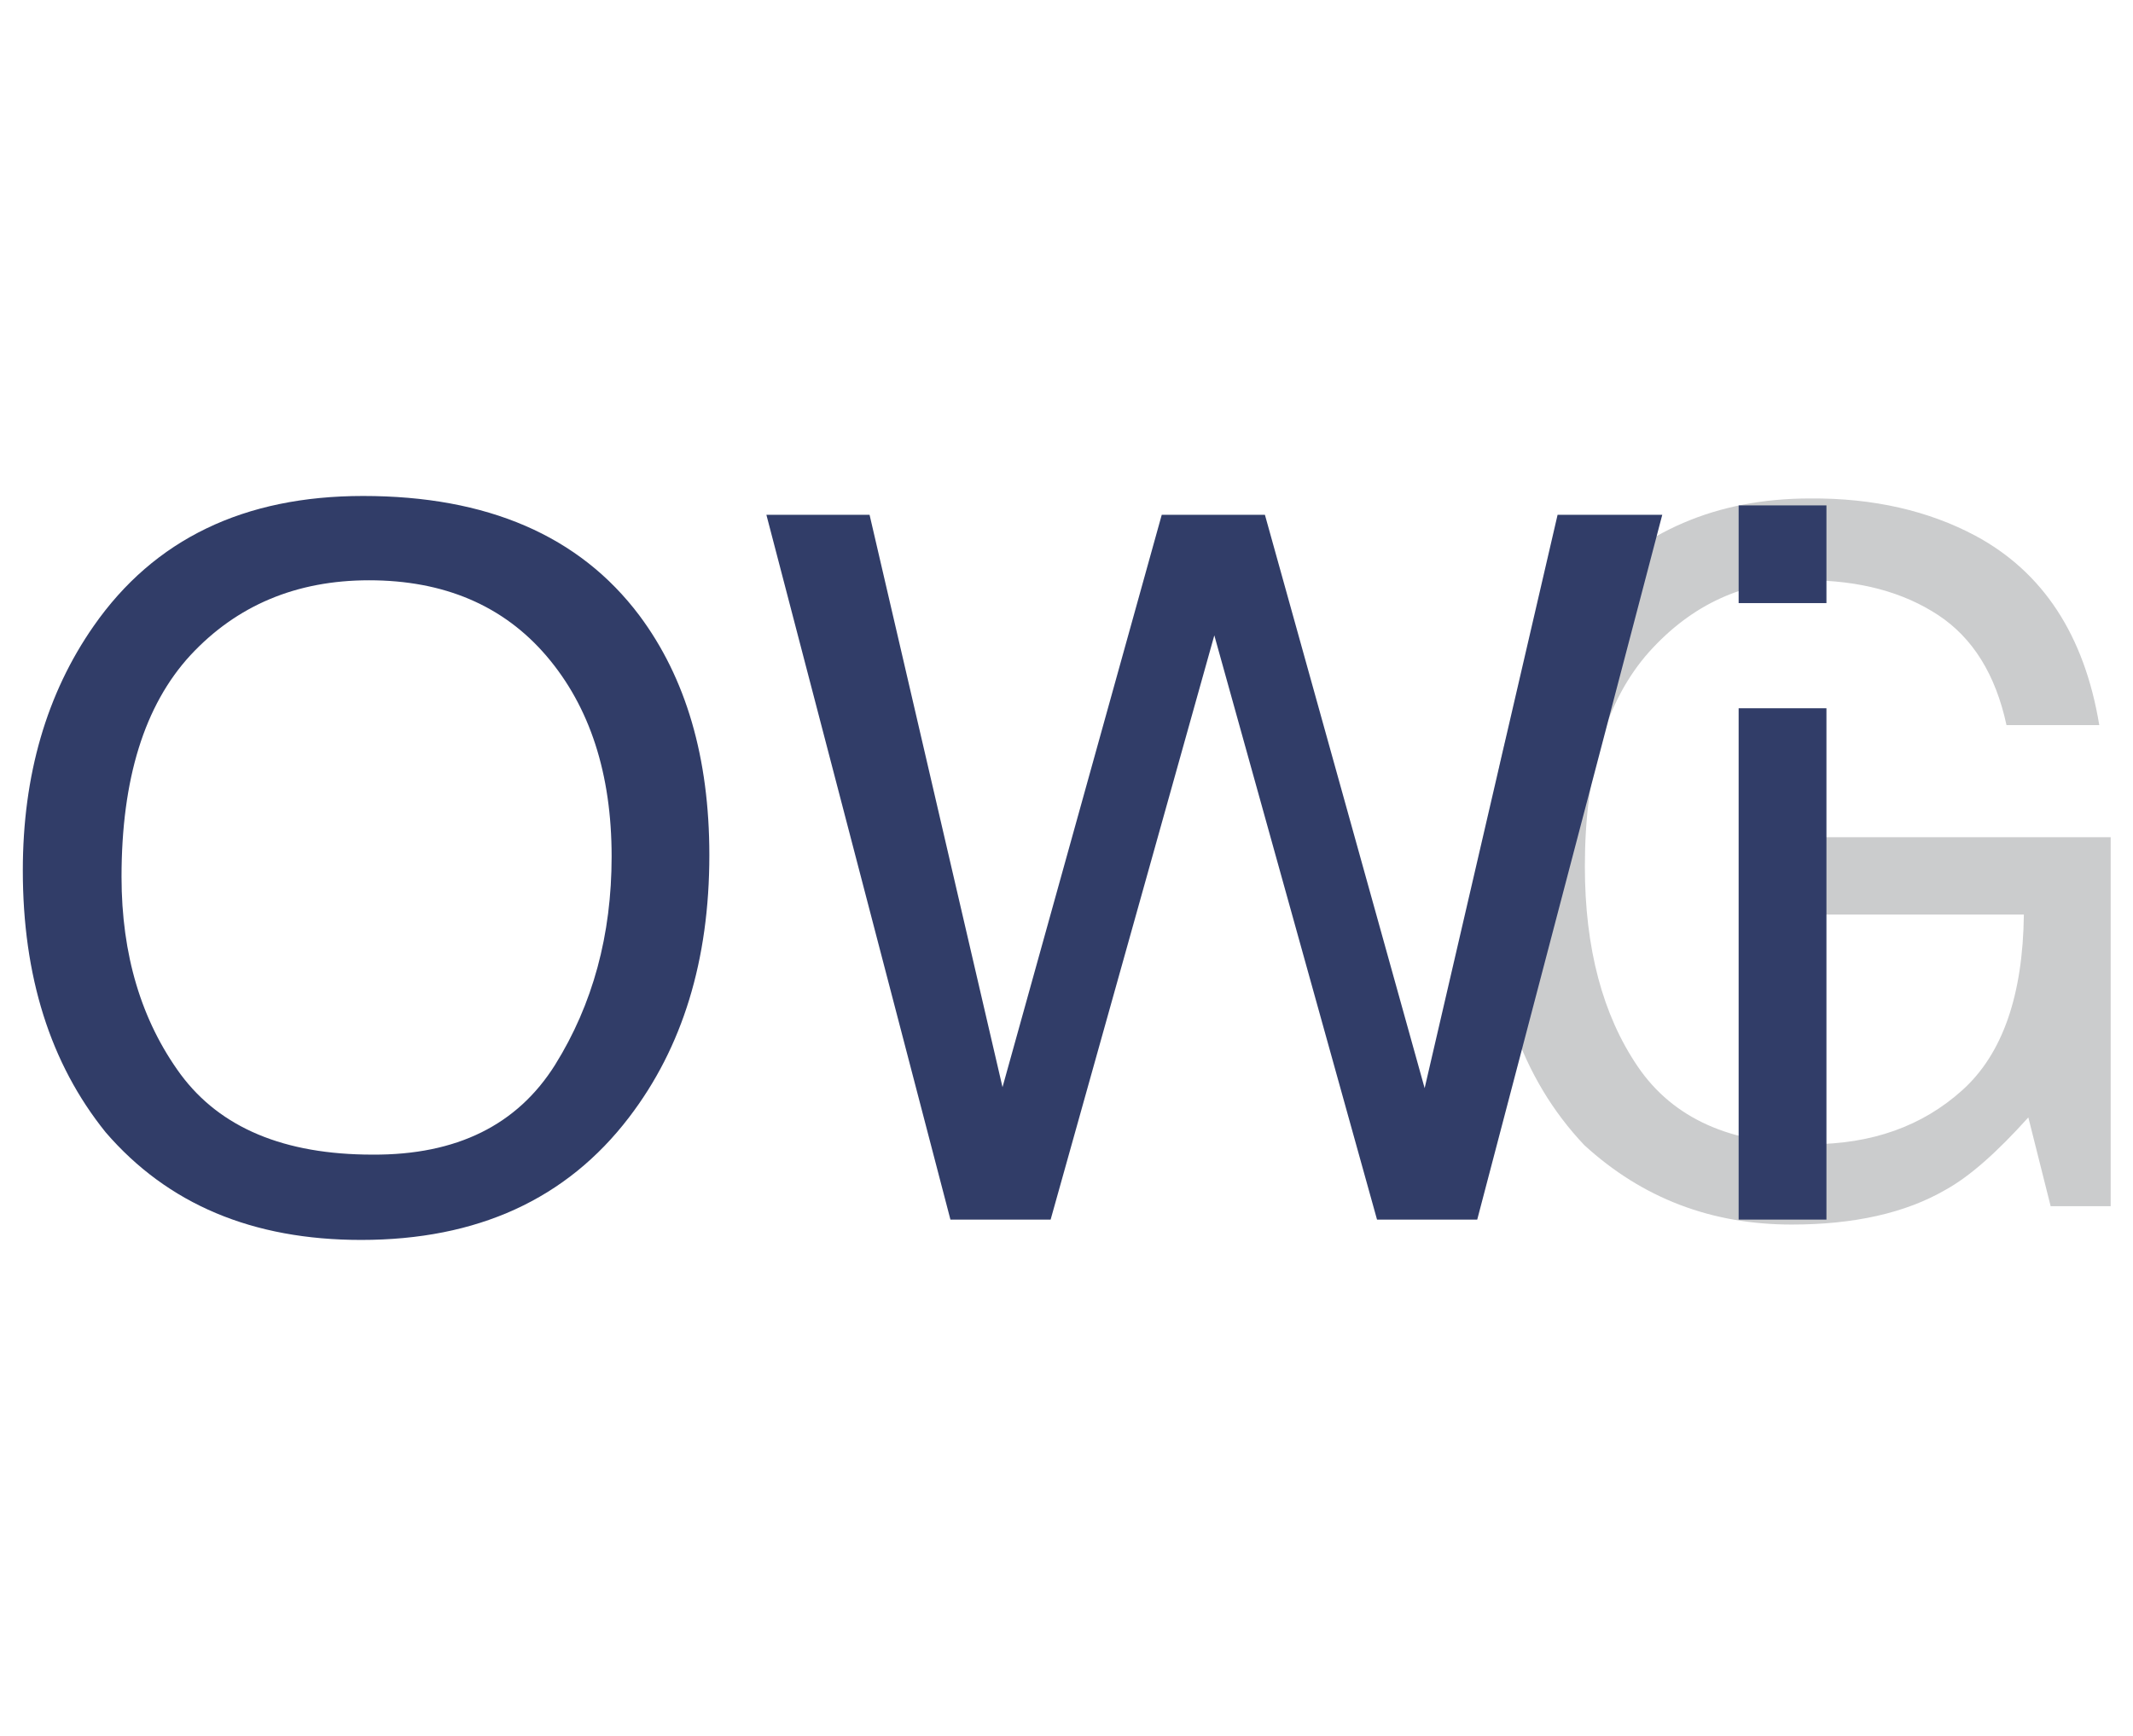 <?xml version="1.0" encoding="utf-8"?>
<!-- Generator: Adobe Illustrator 22.0.1, SVG Export Plug-In . SVG Version: 6.00 Build 0)  -->
<svg version="1.1" id="Ebene_2" xmlns="http://www.w3.org/2000/svg" xmlns:xlink="http://www.w3.org/1999/xlink" x="0px" y="0px"
	 viewBox="0 0 430 350" style="enable-background:new 0 0 430 350;" xml:space="preserve">
<style type="text/css">
	.st0{fill:#CBCCCD;}
	.st1{fill:#313d68;}
</style>
<g id="OWiG">
	<g>
		<g>
			<path class="st0" d="M398.2,108c13.6,7.3,22,20,25,38.2h-18.7c-2.2-10.2-6.8-17.6-13.8-22.2c-7-4.6-15.8-7-26.4-7
				c-12.6,0-23.2,4.8-31.9,14.5c-8.6,9.7-12.9,24-12.9,43.2c0,16.5,3.6,30,10.7,40.4c7.1,10.4,18.7,15.6,34.8,15.6
				c12.3,0,22.5-3.6,30.6-10.9c8.1-7.3,12.2-19.1,12.4-35.4h-43.6v-15.6h61.1v74.4h-12.1l-4.5-17.9c-6.3,7-11.8,11.9-16.7,14.6
				c-8.1,4.7-18.5,7-31,7c-16.2,0-30.1-5.3-41.8-16c-12.7-13.4-19.1-31.8-19.1-55.1c0-23.3,6.2-41.8,18.7-55.6
				c11.8-13.1,27.1-19.7,45.9-19.7C377.7,100.4,388.8,103,398.2,108z"/>
		</g>
		<path class="st1" d="M128.9,124.1c9.4,12.6,14.1,28.7,14.1,48.3c0,21.2-5.4,38.8-16.2,52.9C114.2,241.8,96.2,250,72.8,250
			c-21.9,0-39-7.2-51.5-21.7c-11.2-13.9-16.7-31.5-16.7-52.8c0-19.2,4.8-35.7,14.3-49.3C31.1,108.7,49.2,100,73.2,100
			C98.2,100,116.8,108,128.9,124.1z M111.9,214.7c7.6-12.2,11.4-26.2,11.4-42c0-16.7-4.4-30.2-13.1-40.4
			c-8.7-10.2-20.7-15.3-35.8-15.3c-14.7,0-26.7,5.1-36,15.1c-9.3,10.1-13.9,25-13.9,44.7c0,15.7,4,29,11.9,39.8
			c8,10.8,20.9,16.2,38.7,16.2C92.1,232.9,104.3,226.8,111.9,214.7z"/>
		<path class="st1" d="M175.3,103.8l26.8,115.4l32.1-115.4H255l32.2,115.6L314,103.8h21.1l-37.3,142.1h-20.2l-32.8-117.8l-33,117.8
			h-20.2l-37.1-142.1H175.3z"/>
		<rect x="350.5" y="101.9" class="st1" width="17.7" height="19.7"/>
		<rect x="350.5" y="142.8" class="st1" width="17.7" height="103.1"/>
	</g>
</g>
</svg>
